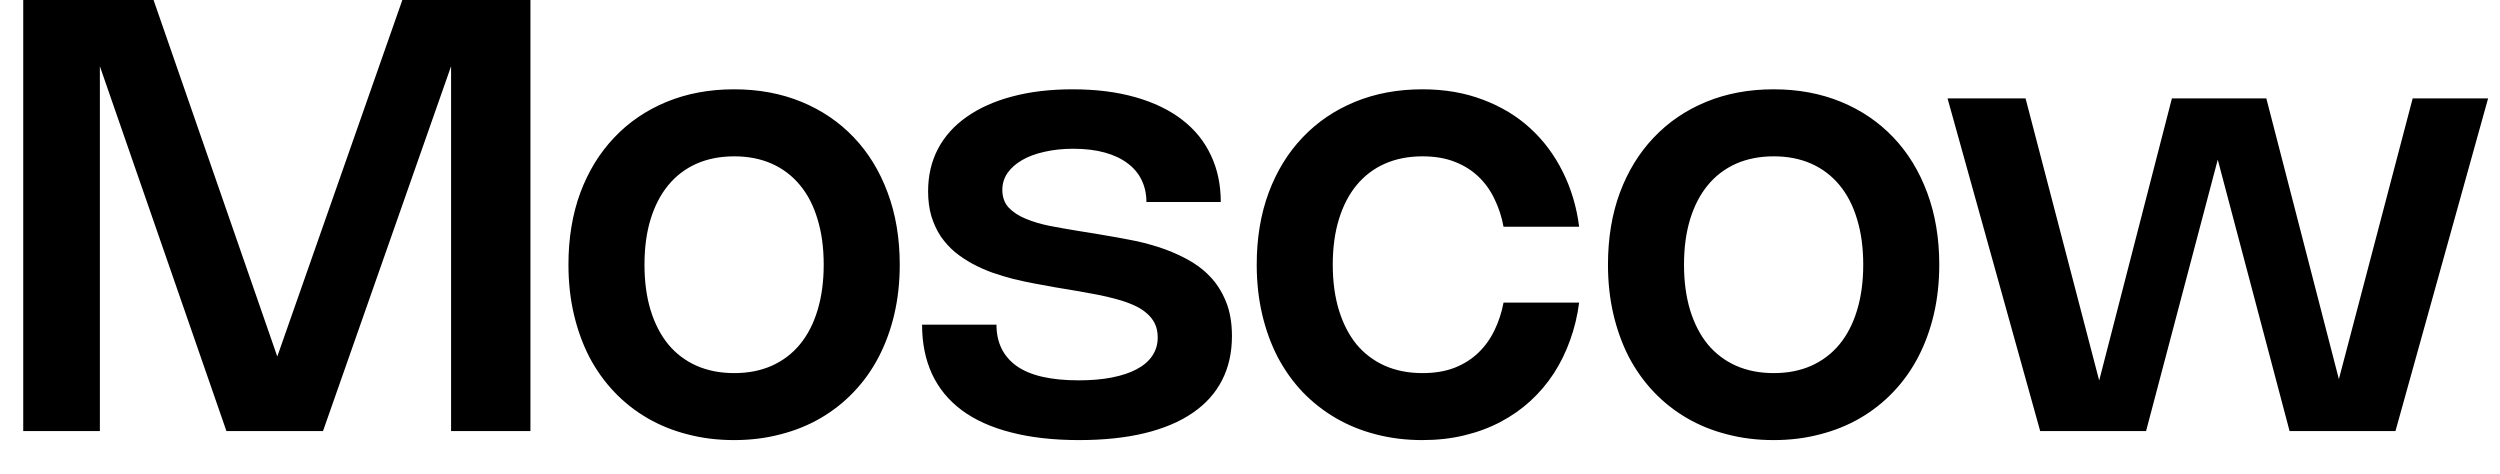 <?xml version="1.0" encoding="UTF-8"?> <svg xmlns="http://www.w3.org/2000/svg" width="58" height="11" viewBox="0 0 58 11" fill="none"><path d="M12.306 -0.01V10H10.465V1.537L7.494 10H5.253L2.317 1.537V10H0.539V-0.01H3.559L6.433 8.271L9.338 -0.01H12.306ZM13.188 6.139C13.188 5.526 13.28 4.969 13.464 4.47C13.651 3.971 13.913 3.544 14.252 3.189C14.59 2.832 14.995 2.557 15.466 2.363C15.937 2.169 16.459 2.072 17.031 2.072C17.602 2.072 18.124 2.169 18.595 2.363C19.066 2.557 19.471 2.832 19.81 3.189C20.148 3.544 20.409 3.971 20.594 4.47C20.78 4.969 20.874 5.526 20.874 6.139C20.874 6.548 20.832 6.932 20.748 7.291C20.664 7.65 20.542 7.982 20.384 8.285C20.227 8.586 20.035 8.855 19.806 9.094C19.58 9.332 19.324 9.533 19.04 9.699C18.755 9.865 18.443 9.991 18.105 10.077C17.769 10.166 17.411 10.21 17.031 10.21C16.65 10.21 16.291 10.166 15.953 10.077C15.614 9.991 15.303 9.865 15.018 9.699C14.733 9.533 14.478 9.332 14.252 9.094C14.025 8.855 13.833 8.586 13.674 8.285C13.518 7.982 13.398 7.65 13.314 7.291C13.23 6.932 13.188 6.548 13.188 6.139ZM14.952 6.139C14.952 6.534 14.999 6.887 15.095 7.2C15.191 7.51 15.327 7.774 15.505 7.991C15.684 8.206 15.902 8.37 16.159 8.485C16.418 8.599 16.71 8.656 17.034 8.656C17.358 8.656 17.649 8.599 17.906 8.485C18.162 8.37 18.379 8.206 18.557 7.991C18.736 7.774 18.873 7.51 18.966 7.2C19.062 6.887 19.11 6.534 19.11 6.139C19.11 5.745 19.062 5.393 18.966 5.082C18.873 4.77 18.736 4.506 18.557 4.292C18.379 4.077 18.162 3.912 17.906 3.798C17.649 3.684 17.358 3.627 17.034 3.627C16.71 3.627 16.418 3.684 16.159 3.798C15.902 3.912 15.684 4.078 15.505 4.295C15.327 4.51 15.191 4.772 15.095 5.082C14.999 5.393 14.952 5.745 14.952 6.139ZM24.882 2.072C25.428 2.072 25.914 2.133 26.341 2.255C26.768 2.376 27.129 2.55 27.423 2.776C27.717 3.002 27.94 3.276 28.091 3.599C28.245 3.921 28.322 4.283 28.322 4.687H26.597C26.597 4.498 26.559 4.328 26.485 4.176C26.412 4.024 26.304 3.895 26.159 3.788C26.017 3.68 25.841 3.597 25.631 3.539C25.421 3.481 25.178 3.451 24.903 3.451C24.658 3.451 24.434 3.475 24.231 3.522C24.03 3.566 23.857 3.63 23.713 3.714C23.568 3.798 23.455 3.898 23.373 4.015C23.294 4.132 23.254 4.261 23.254 4.404C23.254 4.572 23.303 4.709 23.401 4.816C23.502 4.921 23.633 5.008 23.797 5.075C23.96 5.143 24.144 5.198 24.35 5.24C24.557 5.28 24.769 5.317 24.983 5.352L25.498 5.436C25.71 5.471 25.933 5.511 26.166 5.555C26.4 5.597 26.631 5.654 26.859 5.726C27.088 5.799 27.306 5.89 27.514 6C27.721 6.107 27.905 6.242 28.063 6.405C28.222 6.569 28.348 6.765 28.441 6.994C28.535 7.22 28.581 7.488 28.581 7.798C28.581 8.184 28.504 8.525 28.35 8.824C28.196 9.123 27.969 9.375 27.668 9.58C27.369 9.785 26.999 9.942 26.558 10.049C26.117 10.156 25.61 10.21 25.036 10.21C24.436 10.21 23.909 10.15 23.454 10.031C22.999 9.915 22.618 9.743 22.313 9.517C22.007 9.288 21.777 9.008 21.623 8.677C21.469 8.343 21.392 7.962 21.392 7.532H23.118C23.118 7.948 23.274 8.268 23.587 8.492C23.899 8.713 24.379 8.824 25.025 8.824C25.312 8.824 25.569 8.802 25.795 8.758C26.024 8.713 26.216 8.649 26.373 8.565C26.531 8.481 26.652 8.377 26.733 8.254C26.817 8.13 26.859 7.989 26.859 7.83C26.859 7.704 26.836 7.594 26.789 7.501C26.743 7.408 26.676 7.326 26.59 7.256C26.506 7.184 26.405 7.123 26.289 7.074C26.172 7.023 26.044 6.978 25.904 6.941C25.764 6.901 25.614 6.866 25.456 6.836C25.299 6.806 25.138 6.777 24.973 6.748L24.455 6.661C24.31 6.635 24.157 6.607 23.996 6.577C23.838 6.547 23.675 6.512 23.51 6.472C23.346 6.43 23.184 6.381 23.023 6.325C22.862 6.267 22.708 6.198 22.561 6.119C22.414 6.039 22.278 5.948 22.152 5.846C22.028 5.74 21.92 5.62 21.826 5.485C21.735 5.347 21.663 5.192 21.609 5.019C21.558 4.847 21.532 4.653 21.532 4.439C21.532 4.074 21.608 3.747 21.76 3.455C21.914 3.163 22.135 2.916 22.425 2.713C22.714 2.508 23.065 2.35 23.478 2.24C23.894 2.128 24.361 2.072 24.882 2.072ZM30.92 6.139C30.92 6.534 30.968 6.887 31.064 7.2C31.16 7.51 31.296 7.774 31.473 7.991C31.653 8.206 31.871 8.37 32.128 8.485C32.387 8.599 32.678 8.656 33.003 8.656C33.283 8.656 33.529 8.615 33.741 8.534C33.956 8.45 34.14 8.334 34.294 8.187C34.448 8.04 34.573 7.867 34.669 7.669C34.767 7.468 34.838 7.253 34.882 7.021H36.636C36.596 7.327 36.526 7.618 36.426 7.893C36.328 8.168 36.202 8.425 36.048 8.663C35.894 8.899 35.713 9.112 35.505 9.303C35.298 9.492 35.066 9.655 34.809 9.79C34.552 9.925 34.272 10.029 33.969 10.101C33.668 10.174 33.345 10.21 32.999 10.21C32.619 10.21 32.26 10.166 31.921 10.077C31.585 9.991 31.275 9.865 30.99 9.699C30.706 9.533 30.449 9.332 30.22 9.094C29.994 8.855 29.802 8.586 29.643 8.285C29.486 7.982 29.366 7.65 29.282 7.291C29.198 6.932 29.156 6.548 29.156 6.139C29.156 5.526 29.248 4.969 29.433 4.47C29.619 3.971 29.882 3.544 30.22 3.189C30.559 2.832 30.963 2.557 31.435 2.363C31.906 2.169 32.428 2.072 32.999 2.072C33.517 2.072 33.986 2.153 34.406 2.314C34.829 2.473 35.195 2.694 35.505 2.979C35.816 3.264 36.066 3.601 36.258 3.99C36.452 4.378 36.578 4.801 36.636 5.261H34.882C34.84 5.03 34.77 4.815 34.672 4.617C34.577 4.416 34.452 4.242 34.298 4.096C34.144 3.949 33.959 3.834 33.745 3.752C33.53 3.668 33.283 3.627 33.003 3.627C32.678 3.627 32.387 3.684 32.128 3.798C31.871 3.912 31.653 4.078 31.473 4.295C31.296 4.51 31.16 4.772 31.064 5.082C30.968 5.393 30.92 5.745 30.92 6.139ZM37.305 6.139C37.305 5.526 37.397 4.969 37.581 4.47C37.768 3.971 38.03 3.544 38.369 3.189C38.707 2.832 39.112 2.557 39.583 2.363C40.055 2.169 40.576 2.072 41.148 2.072C41.719 2.072 42.241 2.169 42.712 2.363C43.184 2.557 43.588 2.832 43.927 3.189C44.265 3.544 44.526 3.971 44.711 4.47C44.897 4.969 44.991 5.526 44.991 6.139C44.991 6.548 44.949 6.932 44.865 7.291C44.781 7.65 44.659 7.982 44.501 8.285C44.344 8.586 44.152 8.855 43.923 9.094C43.697 9.332 43.441 9.533 43.157 9.699C42.872 9.865 42.561 9.991 42.222 10.077C41.886 10.166 41.528 10.21 41.148 10.21C40.767 10.21 40.408 10.166 40.07 10.077C39.731 9.991 39.42 9.865 39.135 9.699C38.851 9.533 38.595 9.332 38.369 9.094C38.142 8.855 37.95 8.586 37.791 8.285C37.635 7.982 37.515 7.65 37.431 7.291C37.347 6.932 37.305 6.548 37.305 6.139ZM39.069 6.139C39.069 6.534 39.117 6.887 39.212 7.2C39.308 7.51 39.444 7.774 39.622 7.991C39.801 8.206 40.02 8.37 40.276 8.485C40.535 8.599 40.827 8.656 41.151 8.656C41.476 8.656 41.766 8.599 42.023 8.485C42.279 8.37 42.496 8.206 42.674 7.991C42.853 7.774 42.99 7.51 43.083 7.2C43.179 6.887 43.227 6.534 43.227 6.139C43.227 5.745 43.179 5.393 43.083 5.082C42.99 4.77 42.853 4.506 42.674 4.292C42.496 4.077 42.279 3.912 42.023 3.798C41.766 3.684 41.476 3.627 41.151 3.627C40.827 3.627 40.535 3.684 40.276 3.798C40.02 3.912 39.801 4.078 39.622 4.295C39.444 4.51 39.308 4.772 39.212 5.082C39.117 5.393 39.069 5.745 39.069 6.139ZM52.579 2.283L54.262 8.796L55.974 2.283H57.724L55.575 10H53.118L51.452 3.704L49.789 10H47.332L45.183 2.283H46.993L48.701 8.828L50.388 2.283H52.579Z" fill="black"></path></svg> 